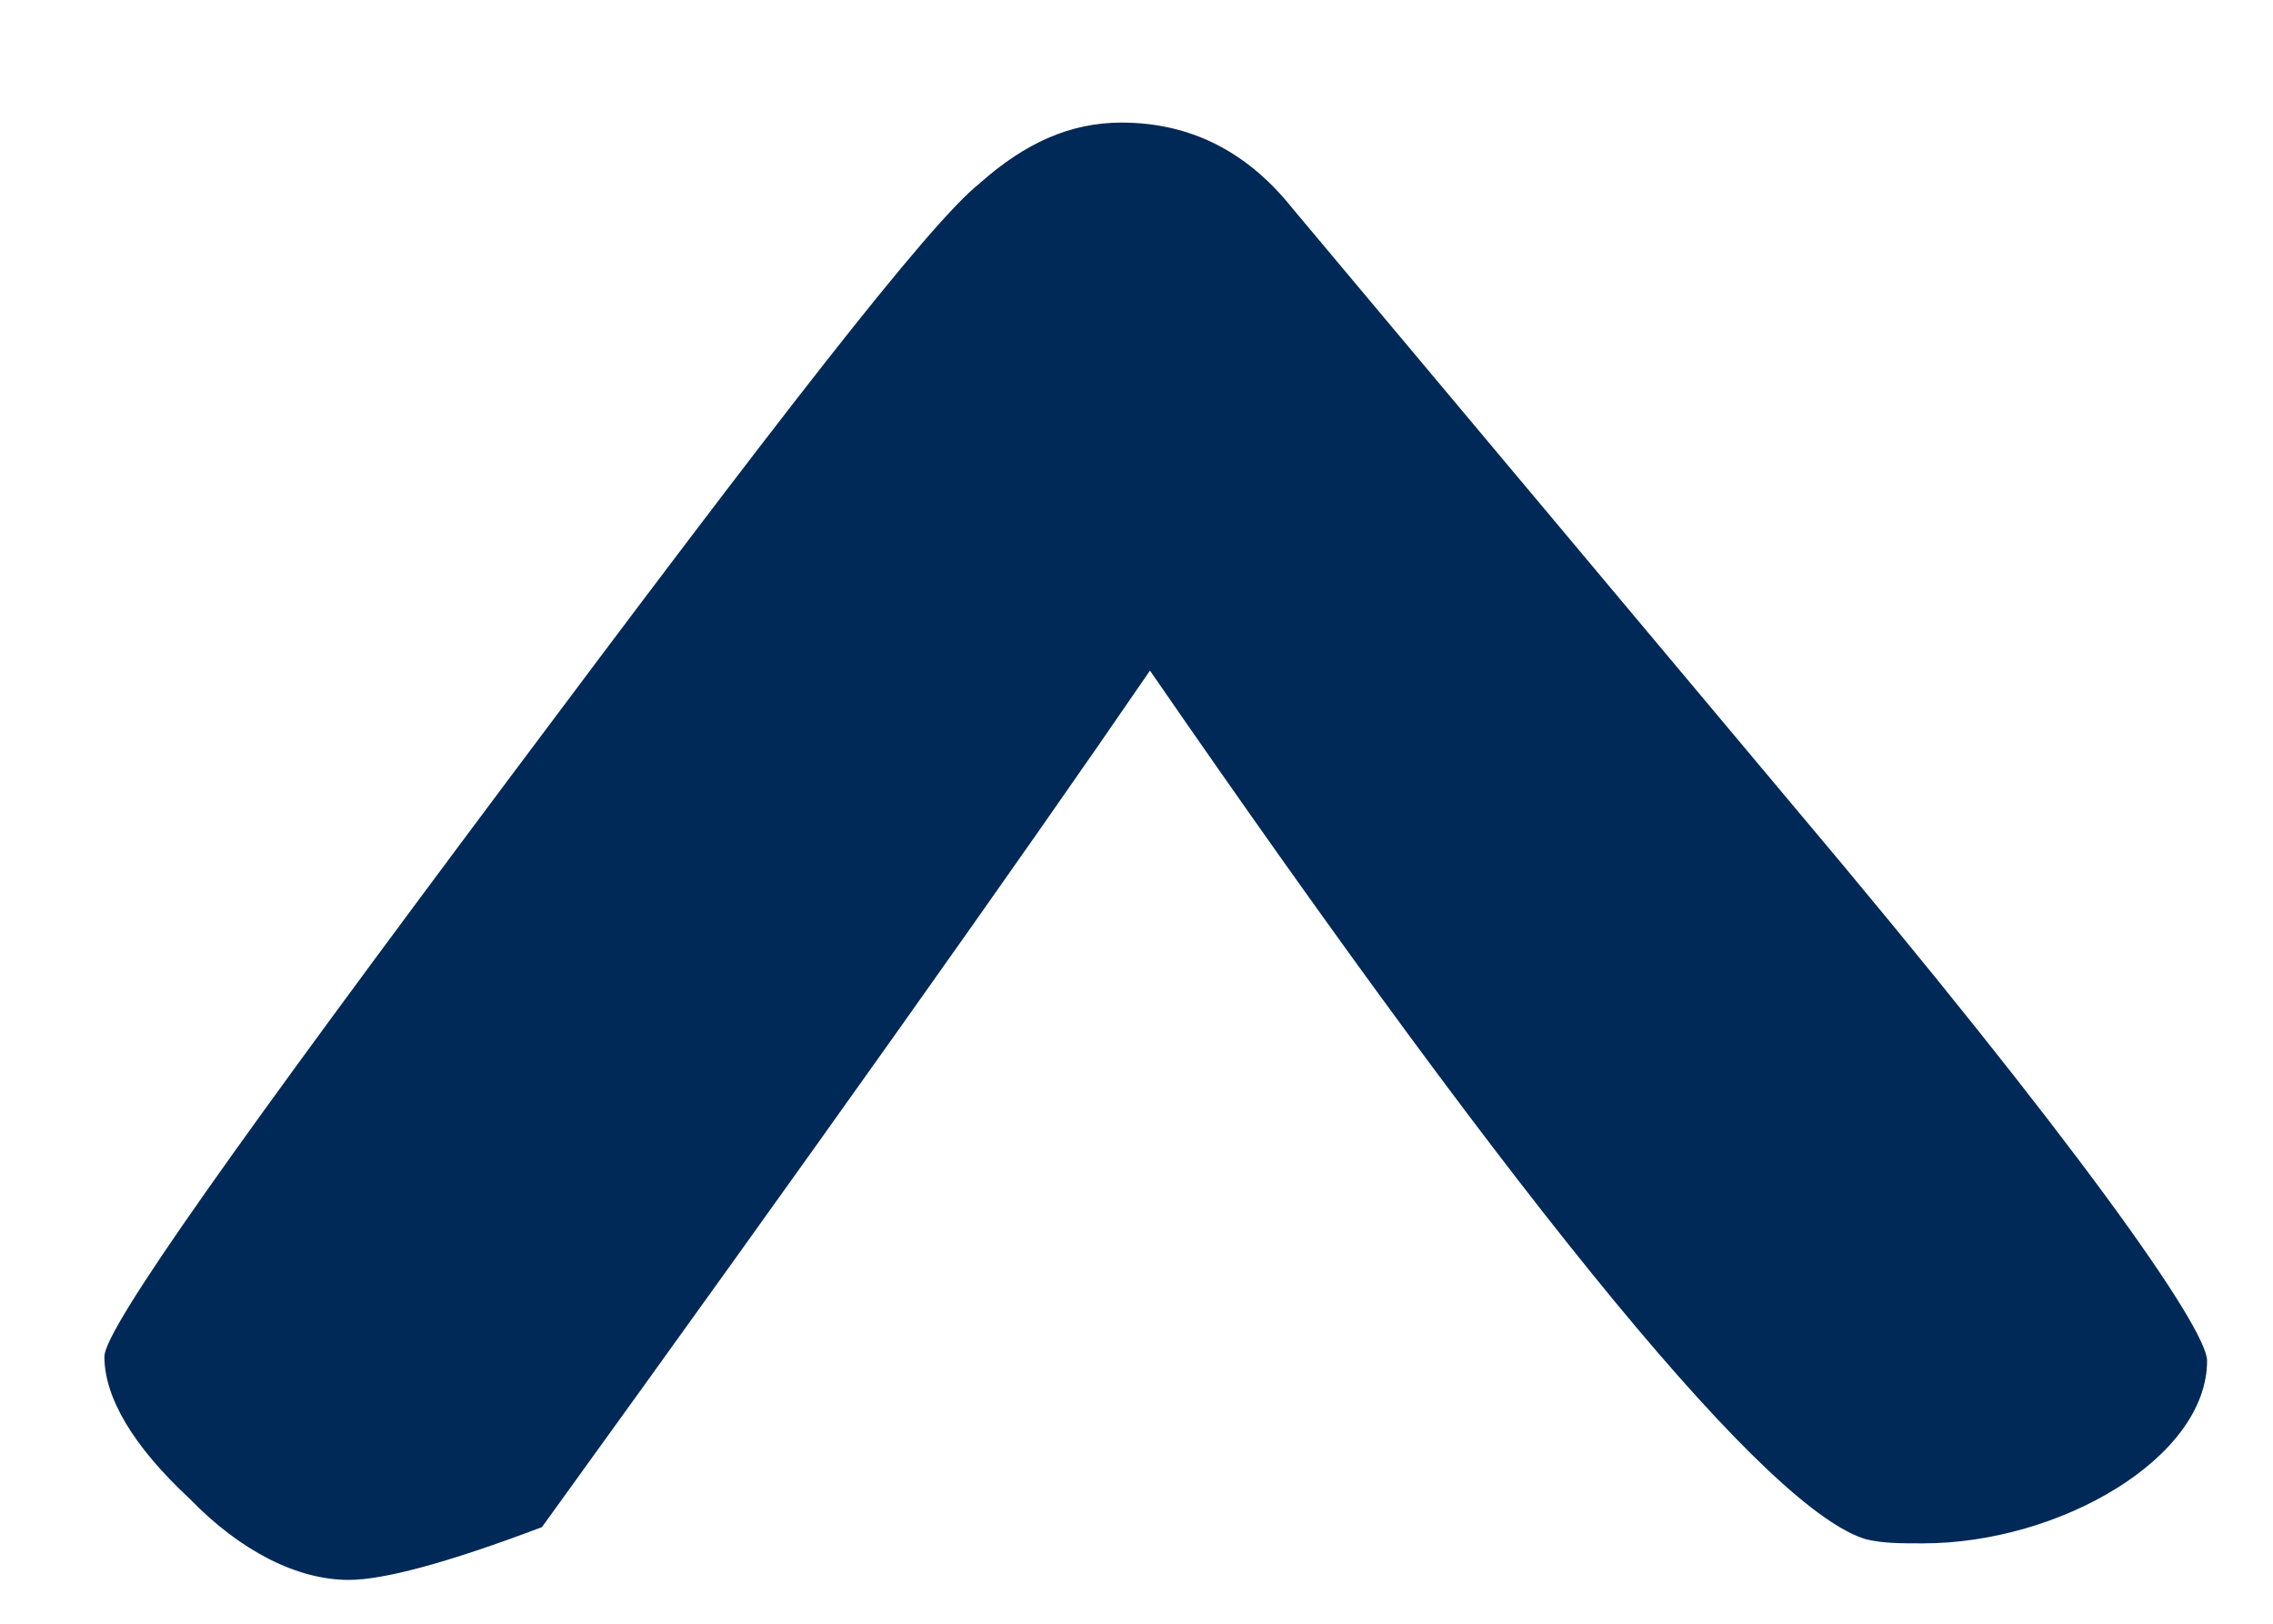 <svg width="14" height="10" viewBox="0 0 14 10" fill="none" xmlns="http://www.w3.org/2000/svg">
<path d="M6.908 0.755C7.328 0.755 7.678 0.93 7.958 1.28L11.039 4.955C12.789 7.03 13.594 8.18 13.594 8.38C13.594 8.98 12.684 9.505 11.844 9.505C11.704 9.505 11.599 9.505 11.494 9.48C10.899 9.305 9.428 7.53 7.083 4.13C6.278 5.305 5.018 7.08 3.338 9.405C2.743 9.63 2.358 9.73 2.148 9.73C1.833 9.73 1.483 9.555 1.168 9.23C0.818 8.905 0.643 8.605 0.643 8.355C0.643 8.18 1.483 7.005 3.128 4.805C4.773 2.605 5.718 1.38 6.033 1.13C6.313 0.88 6.593 0.755 6.908 0.755Z" fill="#002957"/>
</svg>
